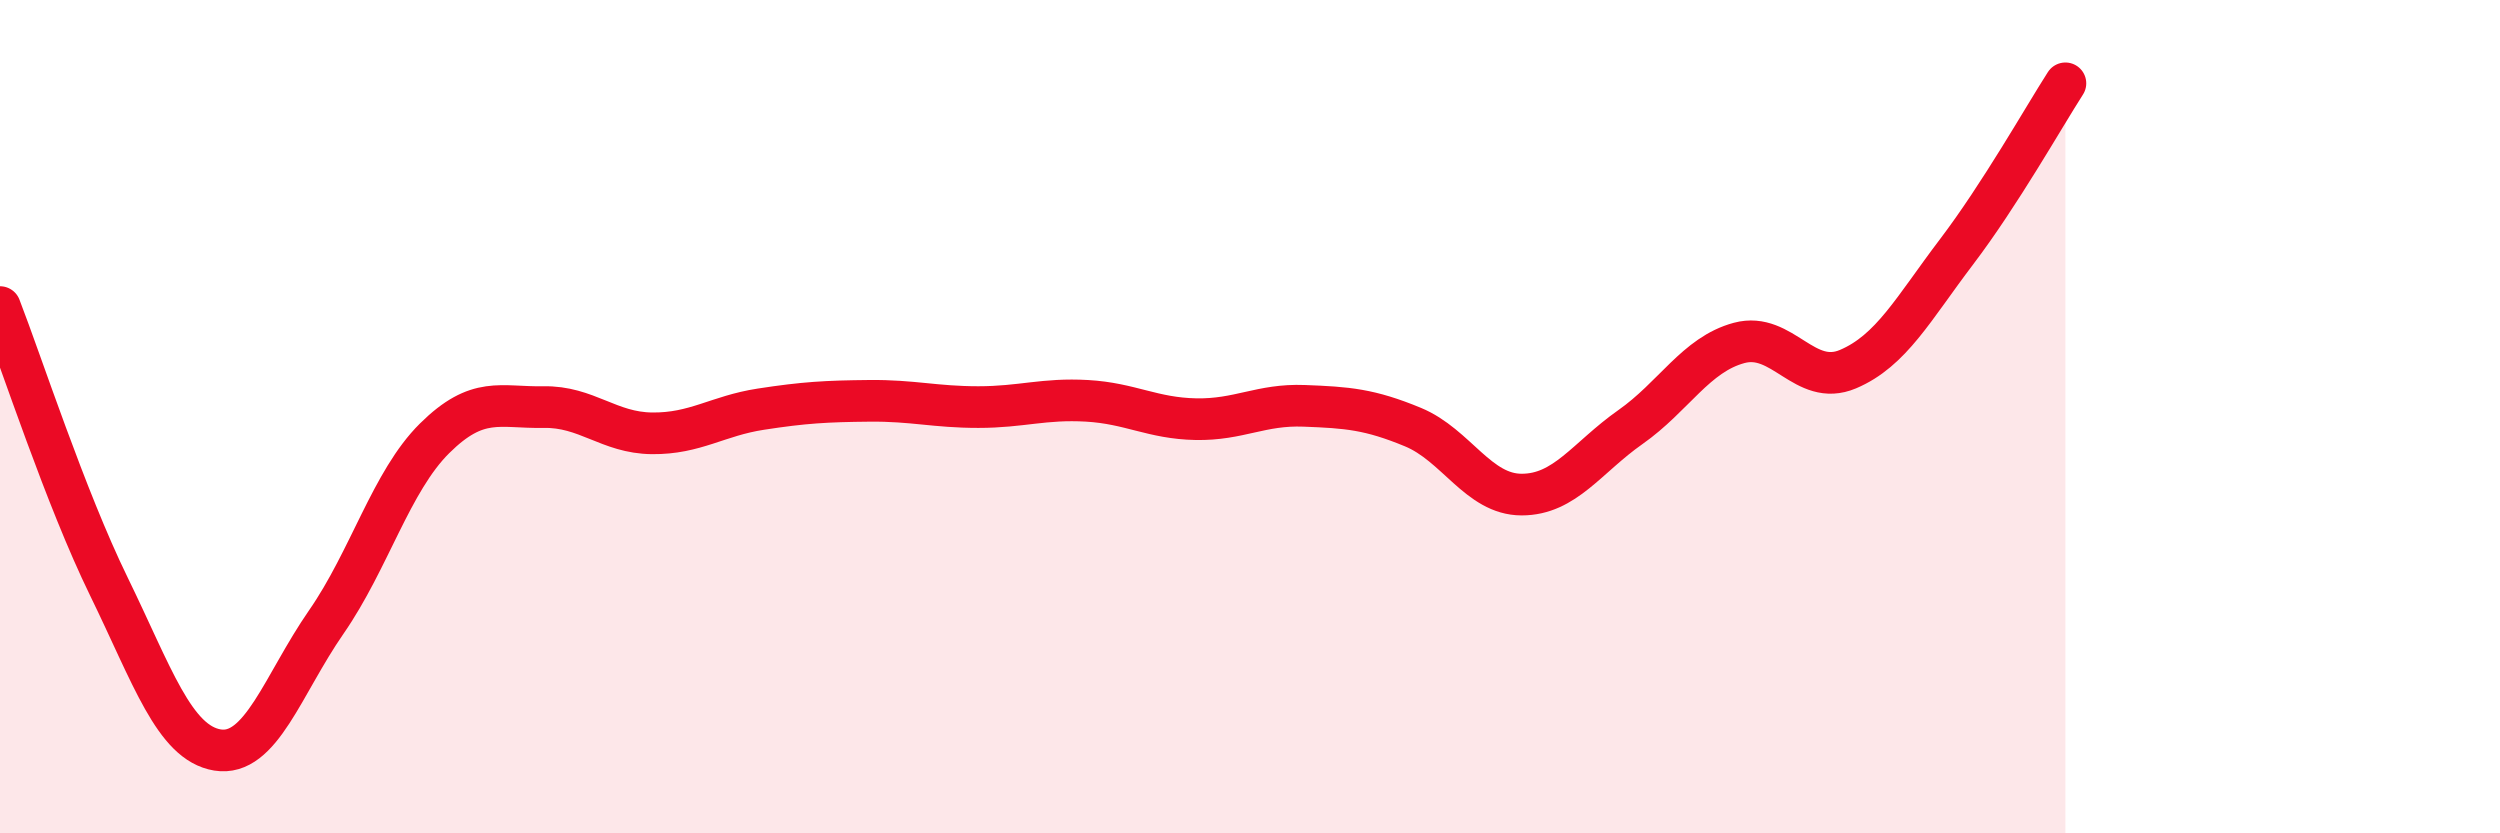 
    <svg width="60" height="20" viewBox="0 0 60 20" xmlns="http://www.w3.org/2000/svg">
      <path
        d="M 0,7.37 C 0.52,8.71 1.57,11.94 2.61,14.07 C 3.65,16.2 4.18,17.83 5.22,18 C 6.26,18.17 6.79,16.43 7.83,14.93 C 8.87,13.43 9.39,11.55 10.43,10.52 C 11.47,9.49 12,9.79 13.04,9.77 C 14.08,9.75 14.61,10.39 15.65,10.4 C 16.69,10.41 17.22,9.98 18.26,9.82 C 19.3,9.66 19.83,9.63 20.87,9.62 C 21.91,9.61 22.44,9.77 23.48,9.77 C 24.52,9.77 25.05,9.56 26.09,9.62 C 27.13,9.68 27.66,10.04 28.7,10.06 C 29.74,10.08 30.26,9.7 31.3,9.74 C 32.34,9.78 32.87,9.82 33.91,10.25 C 34.95,10.68 35.48,11.87 36.52,11.87 C 37.56,11.87 38.09,10.98 39.13,10.25 C 40.17,9.52 40.7,8.51 41.74,8.23 C 42.78,7.95 43.31,9.3 44.35,8.86 C 45.39,8.42 45.92,7.41 46.96,6.04 C 48,4.67 49.05,2.81 49.57,2L49.57 20L0 20Z"
        fill="#EB0A25"
        opacity="0.1"
        stroke-linecap="round"
        stroke-linejoin="round"
      />
      <path
        d="M 0,7.37 C 0.52,8.71 1.57,11.94 2.61,14.07 C 3.65,16.2 4.18,17.83 5.22,18 C 6.26,18.17 6.79,16.43 7.83,14.93 C 8.87,13.43 9.39,11.55 10.43,10.52 C 11.47,9.49 12,9.79 13.04,9.77 C 14.08,9.75 14.61,10.39 15.65,10.4 C 16.69,10.41 17.22,9.98 18.26,9.82 C 19.3,9.66 19.83,9.63 20.87,9.62 C 21.91,9.61 22.44,9.77 23.48,9.77 C 24.52,9.77 25.05,9.56 26.09,9.62 C 27.13,9.68 27.66,10.04 28.7,10.06 C 29.74,10.08 30.26,9.7 31.3,9.74 C 32.34,9.78 32.87,9.82 33.91,10.25 C 34.95,10.68 35.48,11.87 36.52,11.87 C 37.56,11.87 38.09,10.98 39.13,10.25 C 40.17,9.52 40.7,8.51 41.74,8.23 C 42.78,7.95 43.31,9.3 44.35,8.86 C 45.39,8.42 45.92,7.41 46.96,6.04 C 48,4.67 49.05,2.81 49.57,2"
        stroke="#EB0A25"
        stroke-width="1"
        fill="none"
        stroke-linecap="round"
        stroke-linejoin="round"
      />
    </svg>
  